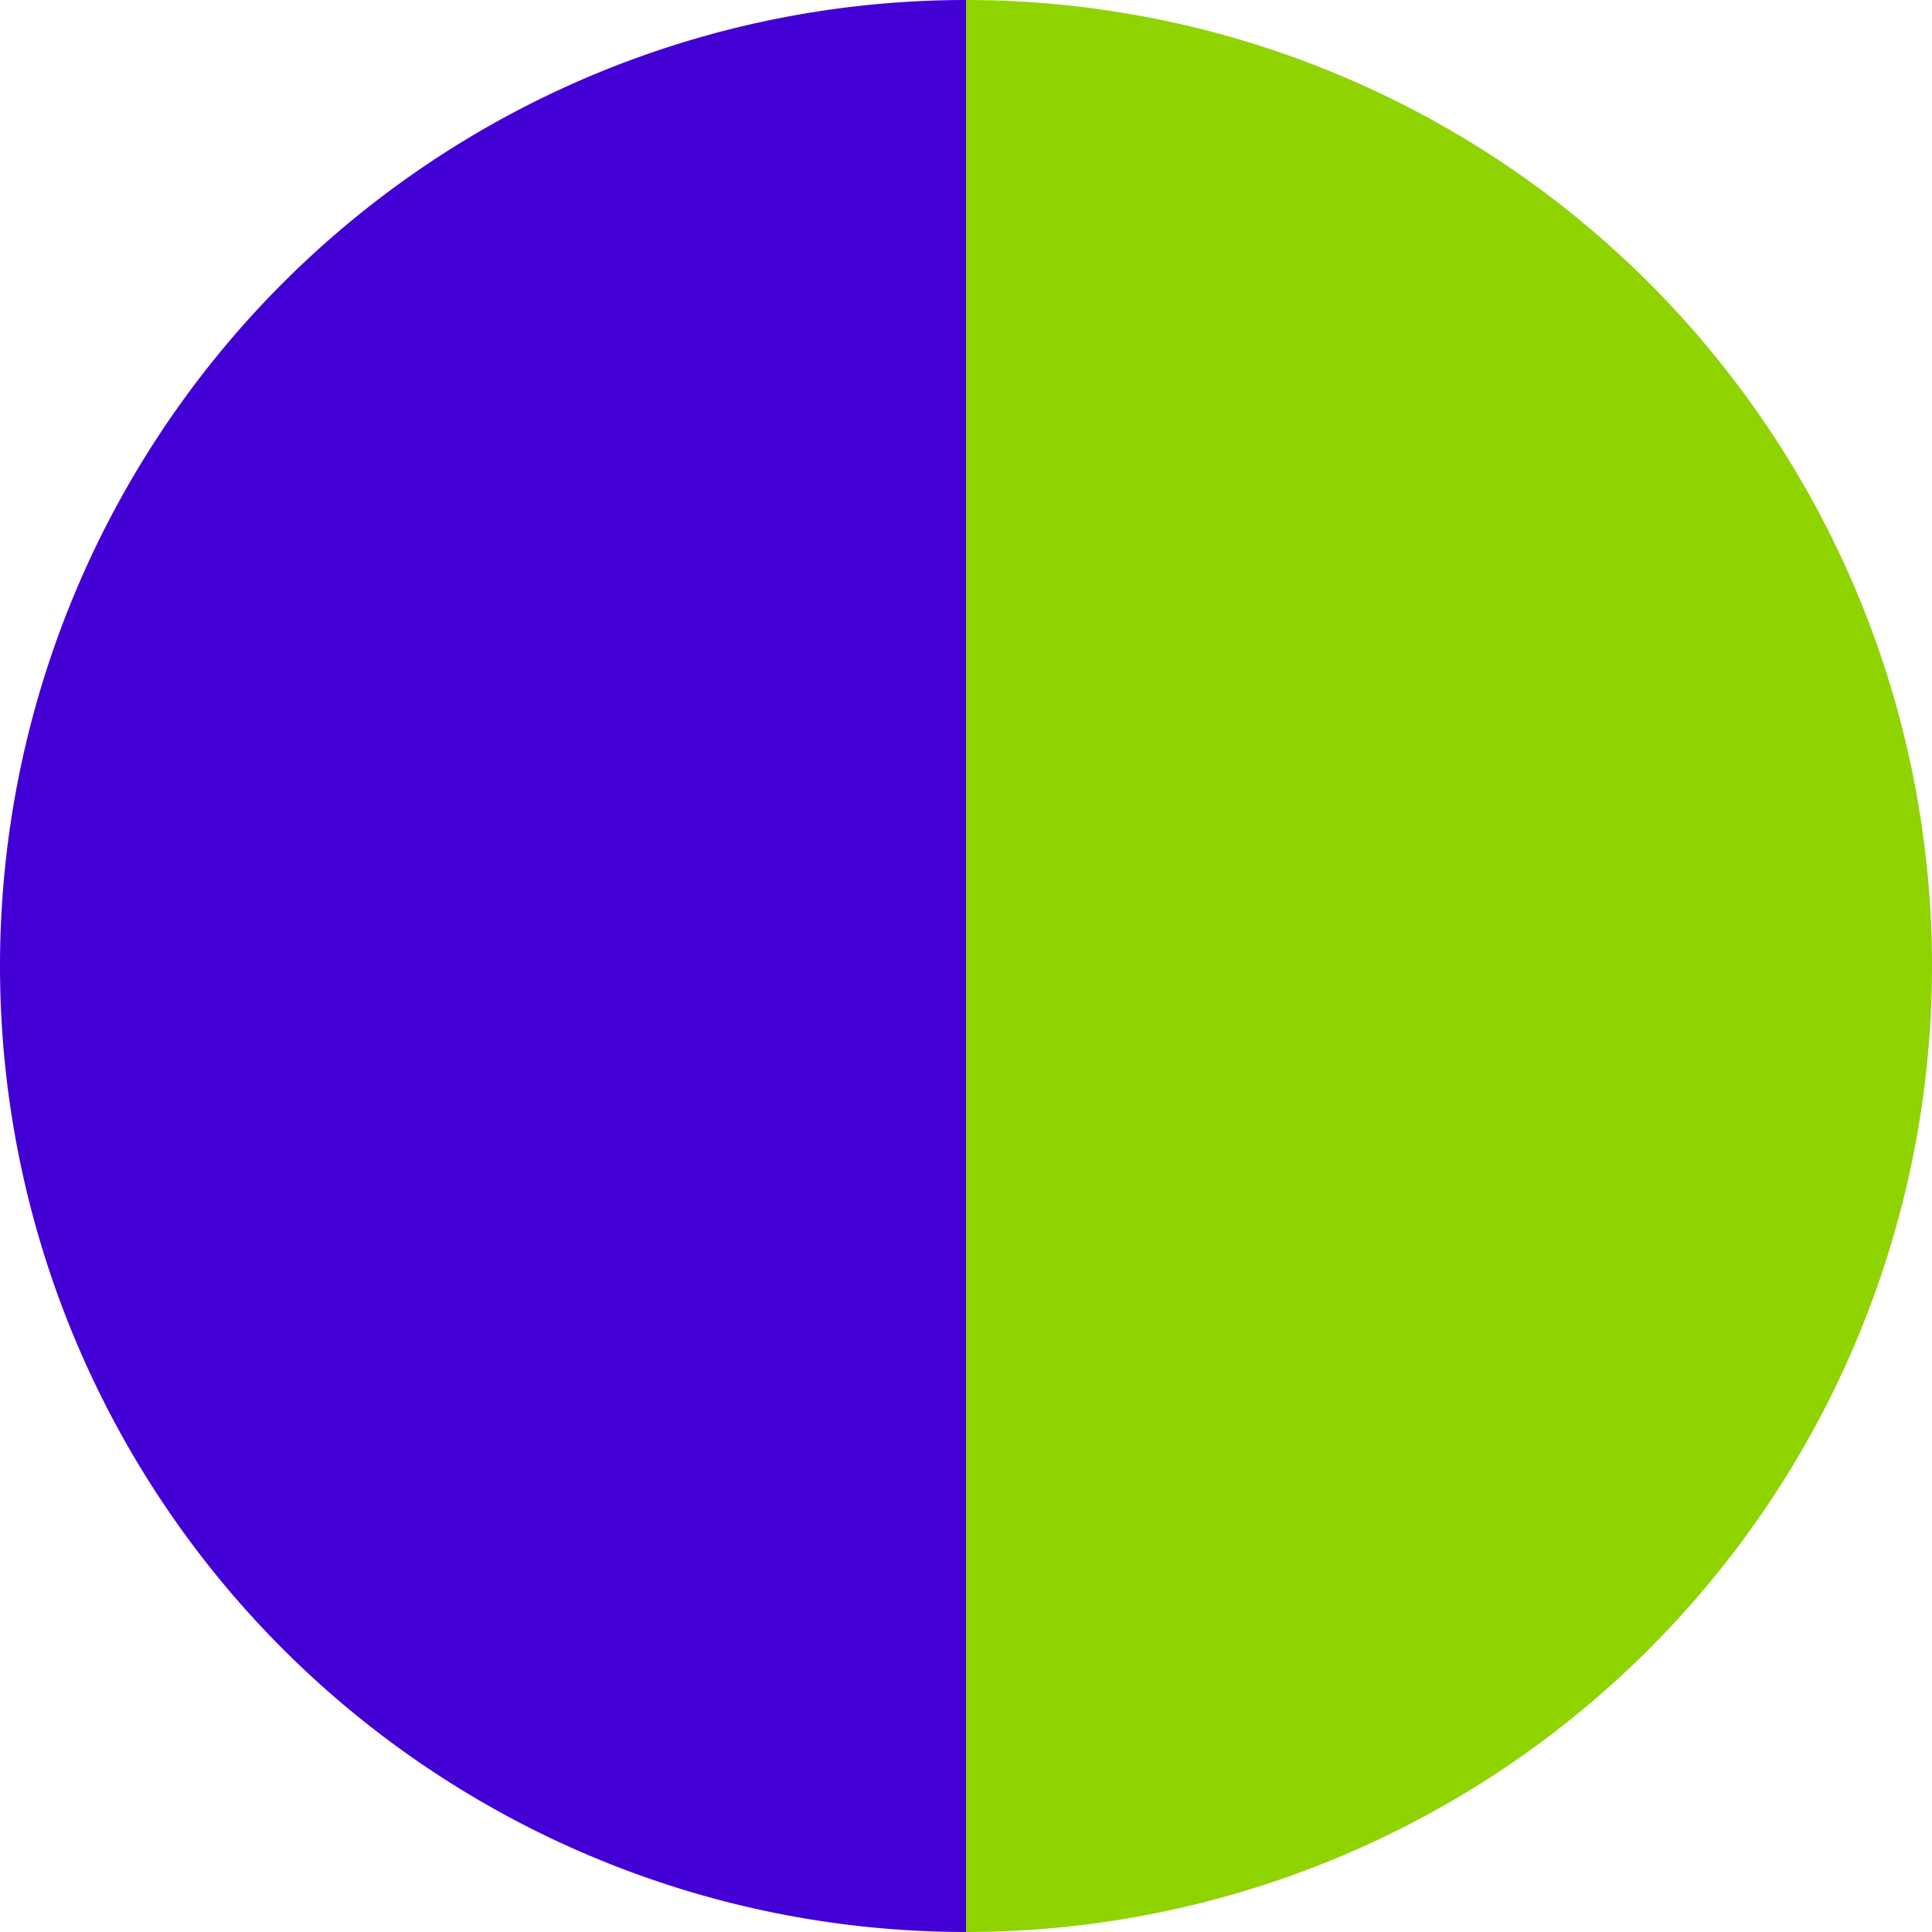 <?xml version="1.0" standalone="no"?>
<svg width="500" height="500" viewBox="-1 -1 2 2" xmlns="http://www.w3.org/2000/svg">
        <path d="M 0 -1 
             A 1,1 0 0,1 0 1             L 0,0
             z" fill="#8fd400" />
            <path d="M 0 1 
             A 1,1 0 0,1 -0 -1             L 0,0
             z" fill="#4300d4" />
    </svg>

